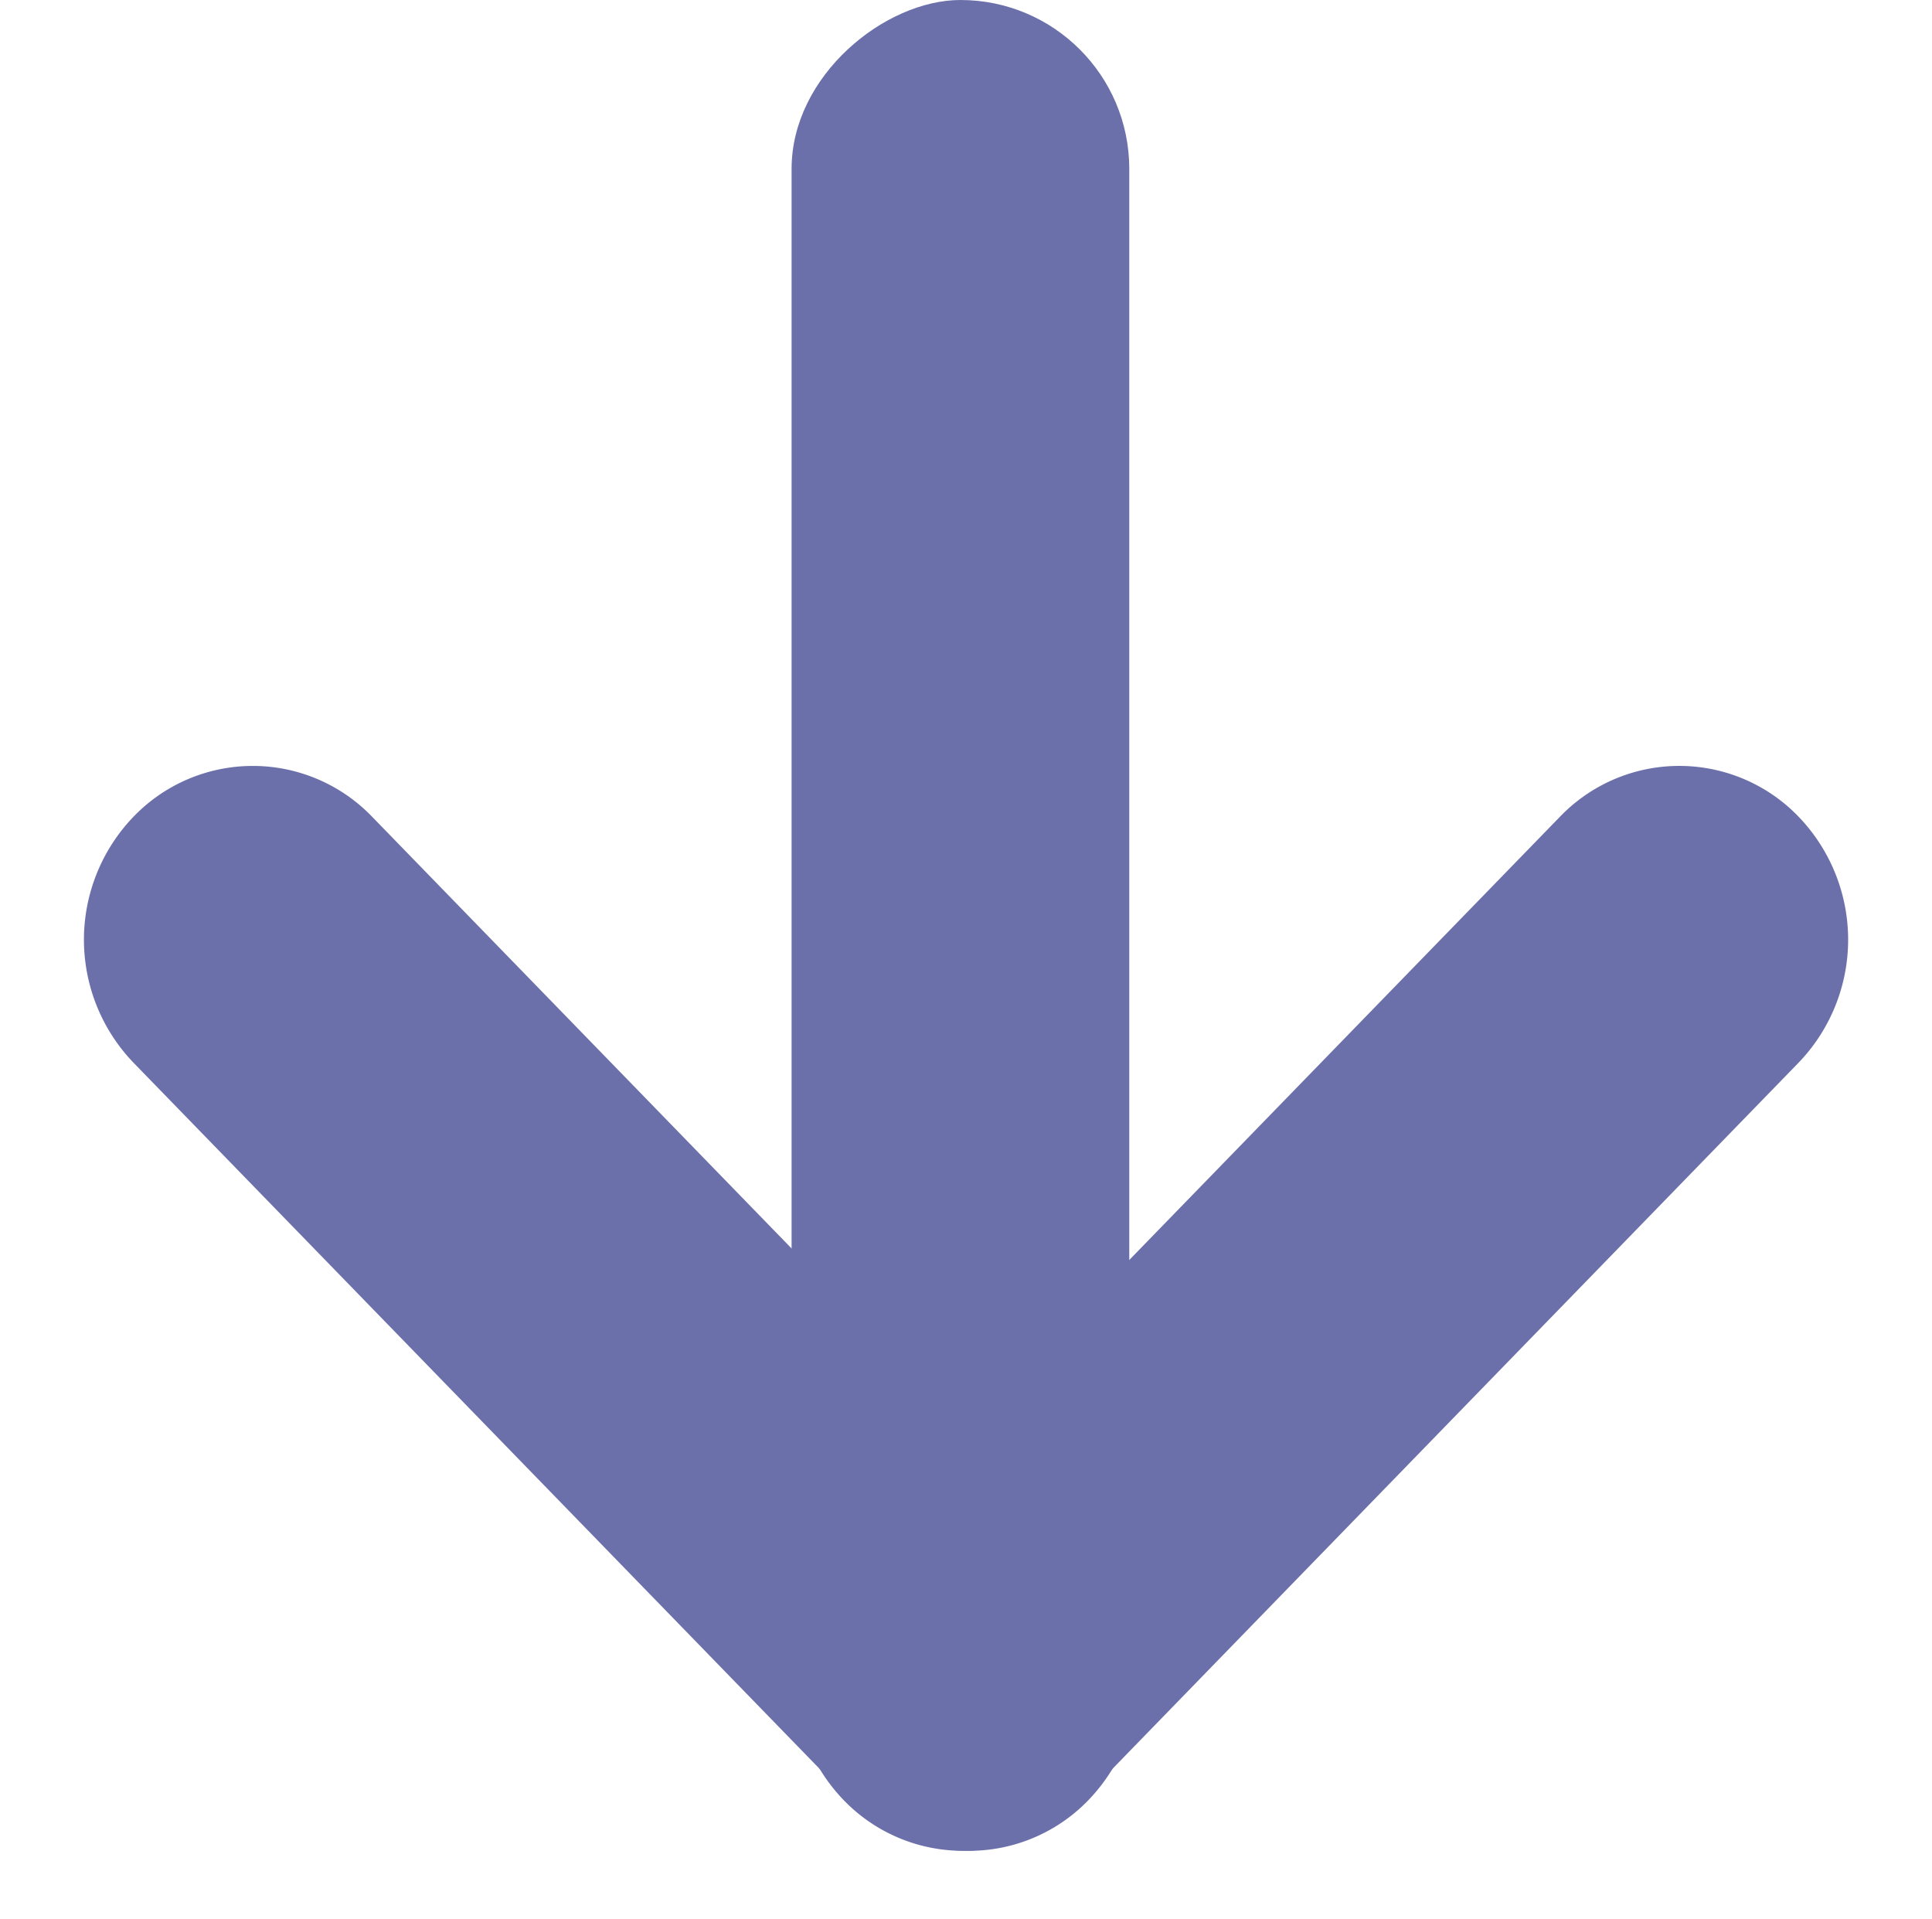 <svg xmlns="http://www.w3.org/2000/svg" width="20.299" height="20.165" viewBox="0 0 20.299 20.165">
  <g id="グループ_41920" data-name="グループ 41920" transform="translate(20.299) rotate(90)">
    <rect id="長方形_2721" data-name="長方形 2721" width="15.668" height="3.548" rx="1.774" transform="translate(0 8.434)" fill="#6b70ab"/>
    <path id="パス_616455" data-name="パス 616455" d="M1.826.155,12.626,0A1.739,1.739,0,0,1,14.4,1.774,1.864,1.864,0,0,1,12.574,3.6l-10.8.155A1.739,1.739,0,0,1,0,1.981,1.864,1.864,0,0,1,1.826.155Z" transform="translate(9.982 0) rotate(45)" fill="#6b70ab"/>
    <path id="パス_616456" data-name="パス 616456" d="M1.774,0l10.8.155A1.864,1.864,0,0,1,14.4,1.981a1.739,1.739,0,0,1-1.774,1.774L1.826,3.6A1.864,1.864,0,0,1,0,1.774,1.739,1.739,0,0,1,1.774,0Z" transform="translate(7.327 17.643) rotate(-45)" fill="#6b70ab"/>
  </g>
</svg>
